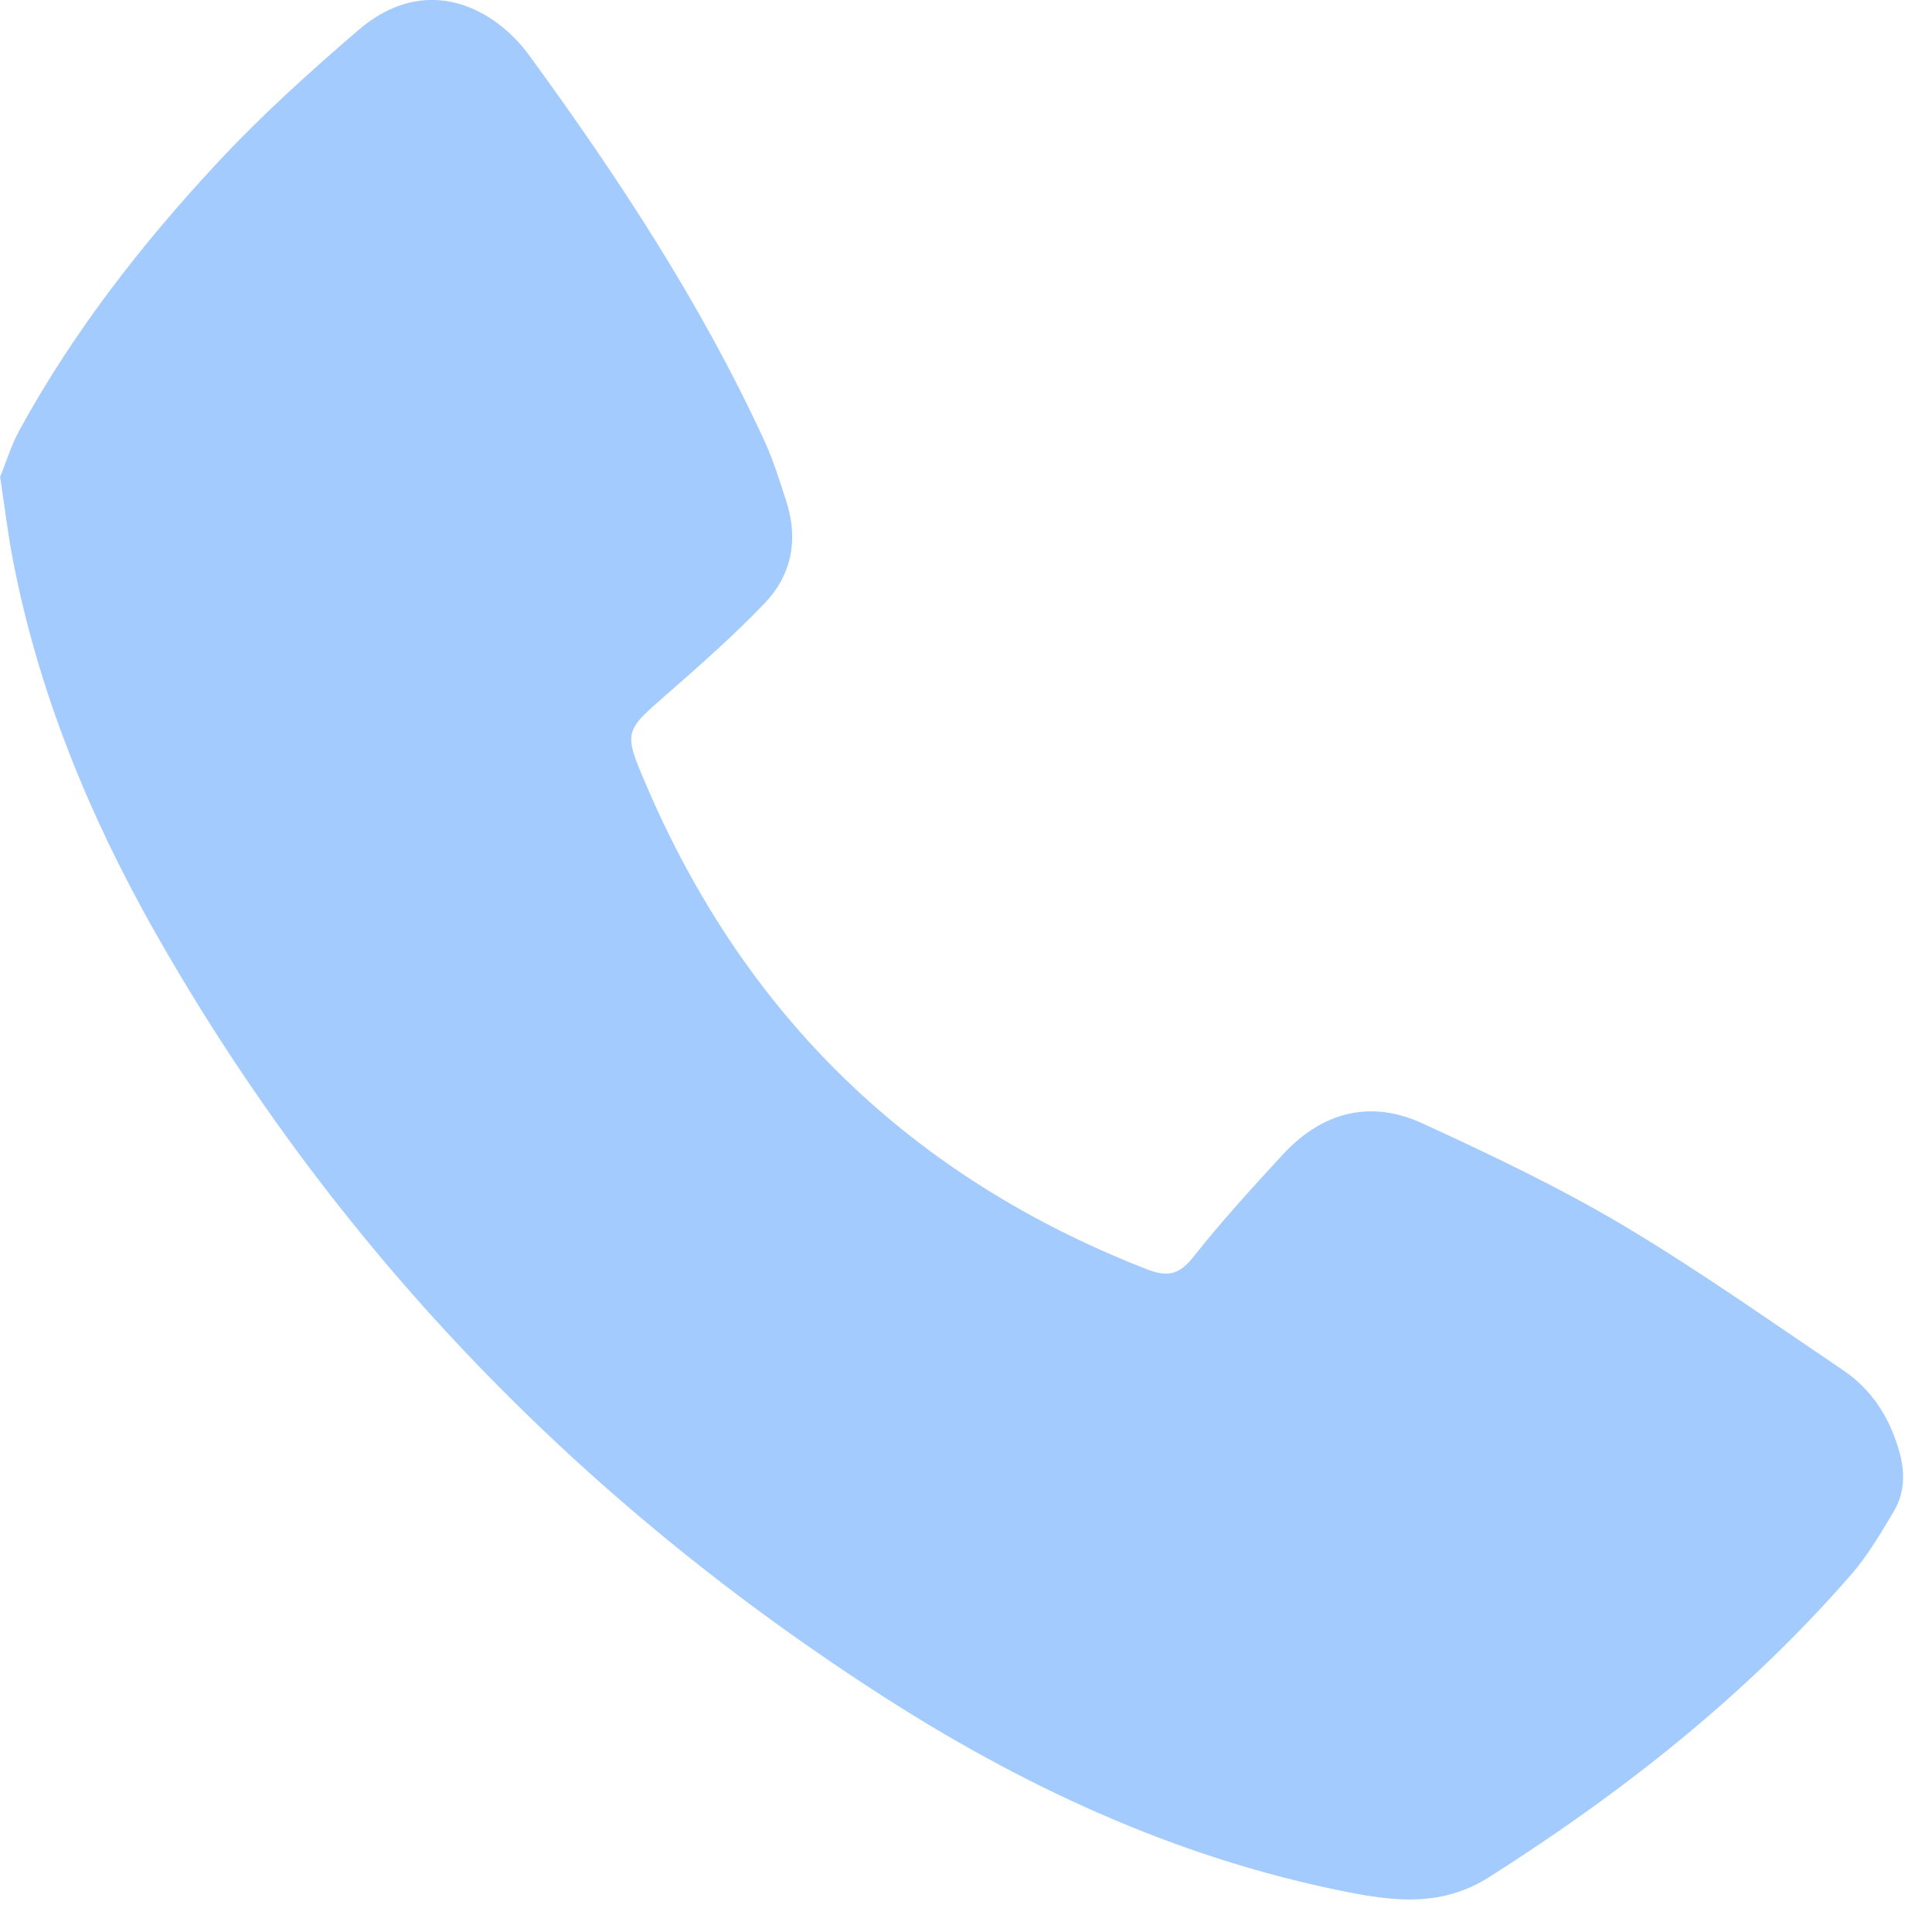 <?xml version="1.0" encoding="UTF-8"?> <svg xmlns="http://www.w3.org/2000/svg" width="12" height="12" viewBox="0 0 12 12" fill="none"><path d="M0 2.964C0.034 2.882 0.068 2.768 0.124 2.666C0.456 2.062 0.876 1.521 1.343 1.019C1.617 0.723 1.92 0.45 2.227 0.186C2.647 -0.174 3.071 0.048 3.287 0.344C3.838 1.099 4.352 1.88 4.745 2.732C4.803 2.858 4.845 2.992 4.887 3.124C4.959 3.354 4.916 3.571 4.753 3.743C4.564 3.941 4.358 4.123 4.151 4.304C3.877 4.543 3.87 4.541 4.012 4.872C4.626 6.31 5.662 7.313 7.119 7.882C7.244 7.931 7.32 7.923 7.408 7.812C7.584 7.59 7.775 7.38 7.966 7.173C8.209 6.909 8.509 6.827 8.836 6.978C9.256 7.171 9.675 7.37 10.072 7.605C10.543 7.885 10.992 8.203 11.447 8.51C11.634 8.636 11.746 8.819 11.803 9.039C11.835 9.166 11.825 9.285 11.759 9.394C11.679 9.527 11.599 9.664 11.498 9.78C10.849 10.525 10.083 11.13 9.251 11.658C8.96 11.843 8.67 11.811 8.365 11.751C7.3 11.54 6.335 11.089 5.433 10.503C3.564 9.29 2.059 7.725 0.959 5.783C0.548 5.055 0.234 4.287 0.077 3.461C0.048 3.309 0.03 3.154 0.001 2.964L0 2.964Z" fill="#A3CBFD"></path></svg> 